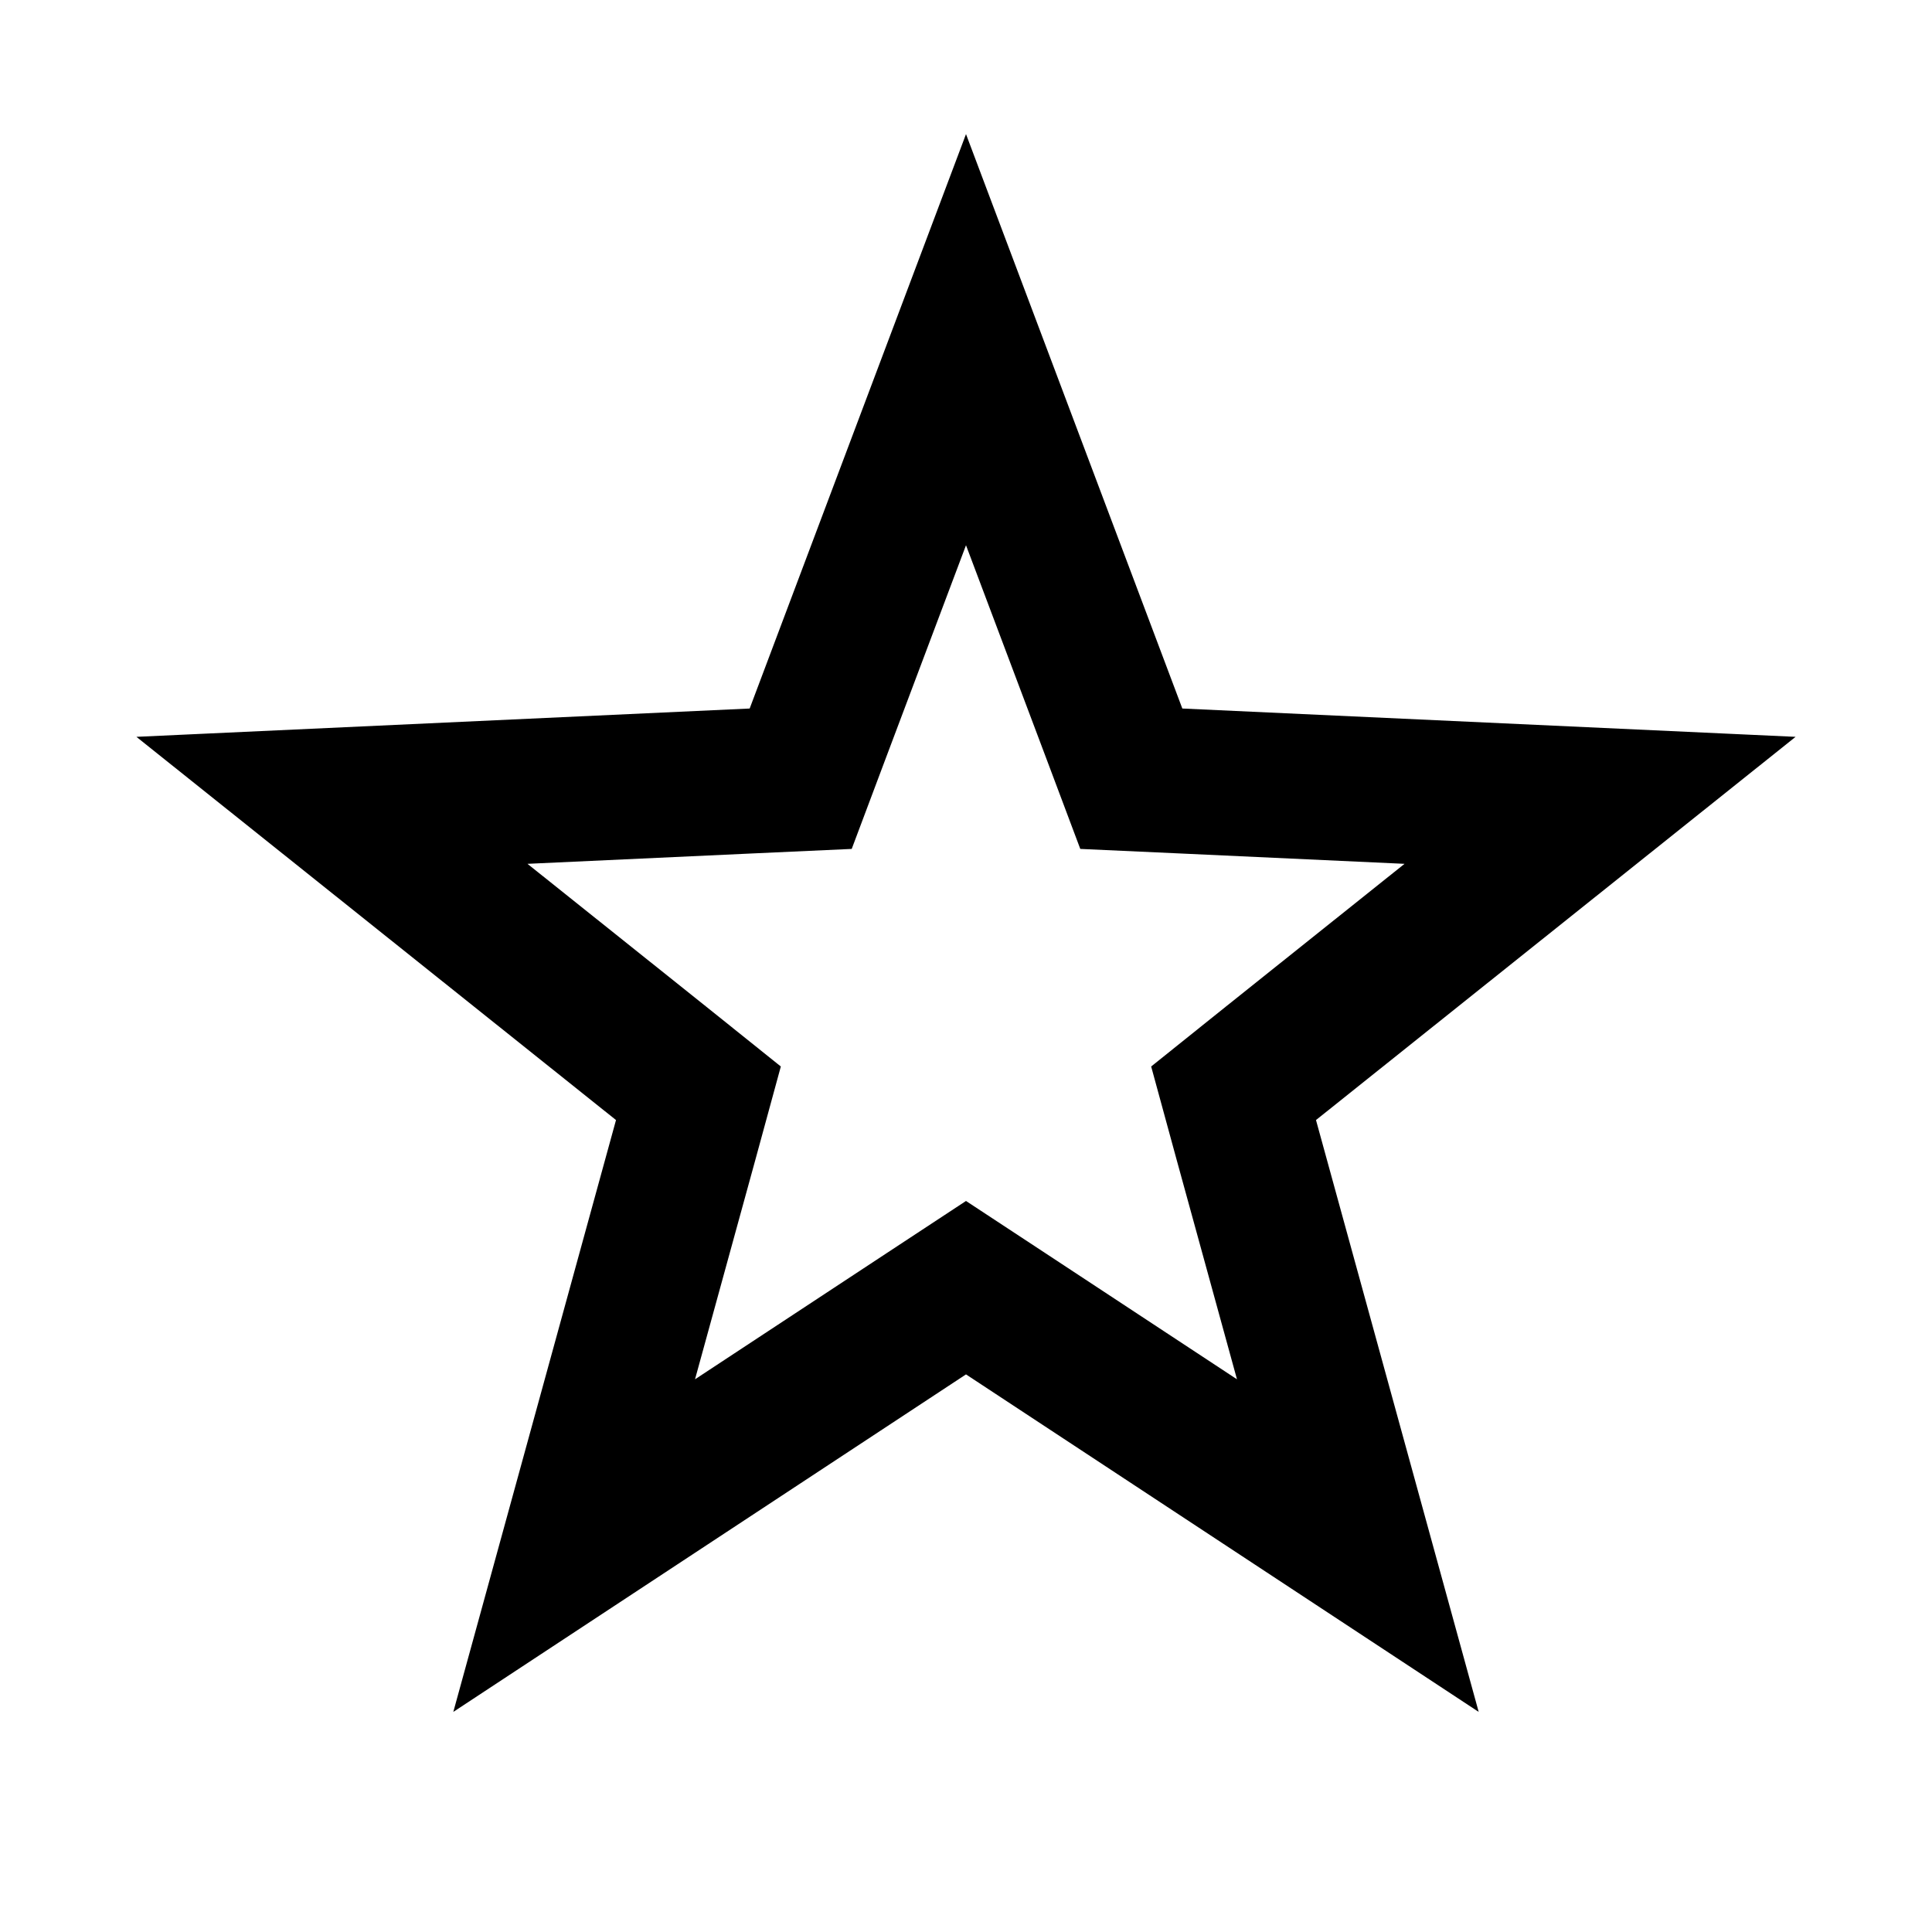 <svg width="16" height="16" viewBox="0 0 16 16" fill="none" xmlns="http://www.w3.org/2000/svg">
    <path
        d="M9.23 6.079L9.369 6.449L9.764 6.467L13.251 6.628L10.524 8.807L10.216 9.054L10.32 9.435L11.245 12.8L8.33 10.881L8 10.664L7.67 10.881L4.755 12.8L5.68 9.435L5.784 9.054L5.476 8.807L2.749 6.628L6.236 6.467L6.631 6.449L6.77 6.079L8 2.813L9.23 6.079ZM11.467 12.946L11.467 12.946L11.467 12.946ZM4.533 12.946C4.533 12.946 4.533 12.946 4.533 12.946L4.533 12.946ZM4.685 13.056C4.685 13.056 4.685 13.056 4.685 13.056L4.685 13.056Z"
        stroke="currentColor" stroke-width="1.2" />
</svg>